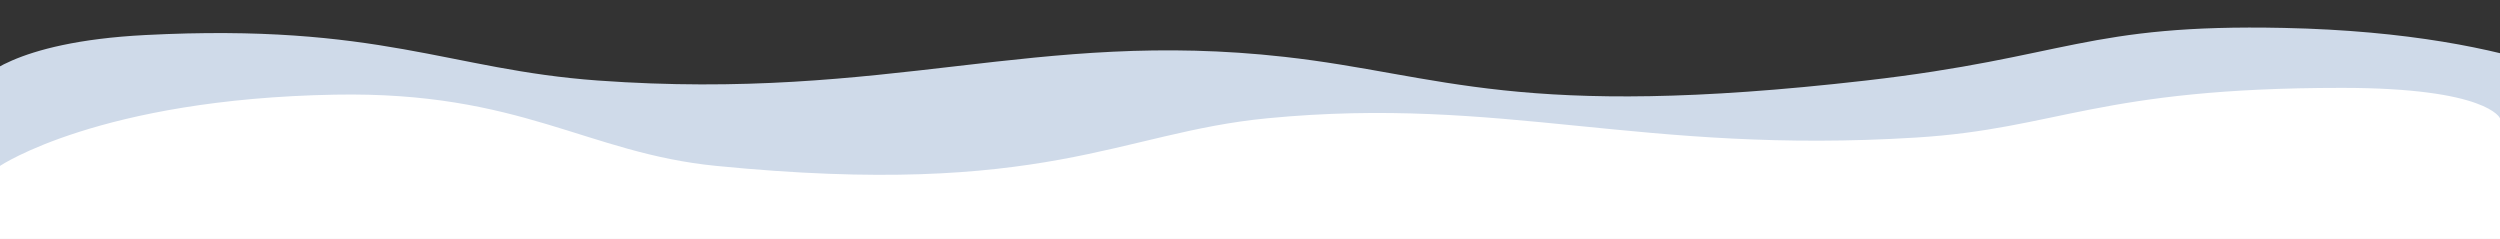 <?xml version="1.0" encoding="UTF-8"?> <svg xmlns="http://www.w3.org/2000/svg" width="4353" height="416" viewBox="0 0 4353 416" fill="none"><rect x="0" y="0" width="4353" height="416" fill="#333333" stroke="none"/> <g clip-path="url(#clip0_829_104)"> <path d="M253 61C18.137 73.074 -34.033 140.215 -34.033 140.215L-34.033 415.963L4571.64 415.963V378.271V176.855C4571.64 176.855 4410.69 57.836 3976.91 48.617C3633.35 41.316 3599.09 100.068 3249 140.215C2641.79 209.85 2510.3 129.635 2236.54 98.996C1801.49 50.307 1549.55 176.855 1041.18 140.215C780.827 121.451 661.5 40 253 61Z" fill="#CFDAE9"></path> <path d="M4077.57 153C4331.95 153 4353 205.921 4353 205.921L4353 464L0 464V433.31V288.856C0 288.856 173.168 172.312 583.15 164.806C907.86 158.861 1021.17 266.545 1247 288.856C1820.9 345.553 1948.25 230.868 2206.99 205.921C2618.17 166.277 2856.29 269.314 3336.77 239.482C3582.84 224.204 3653.39 153 4077.57 153Z" fill="white"></path> </g> <defs> <clipPath id="clip0_829_104"> <rect width="4353" height="416" fill="white"></rect> </clipPath> </defs> </svg> 